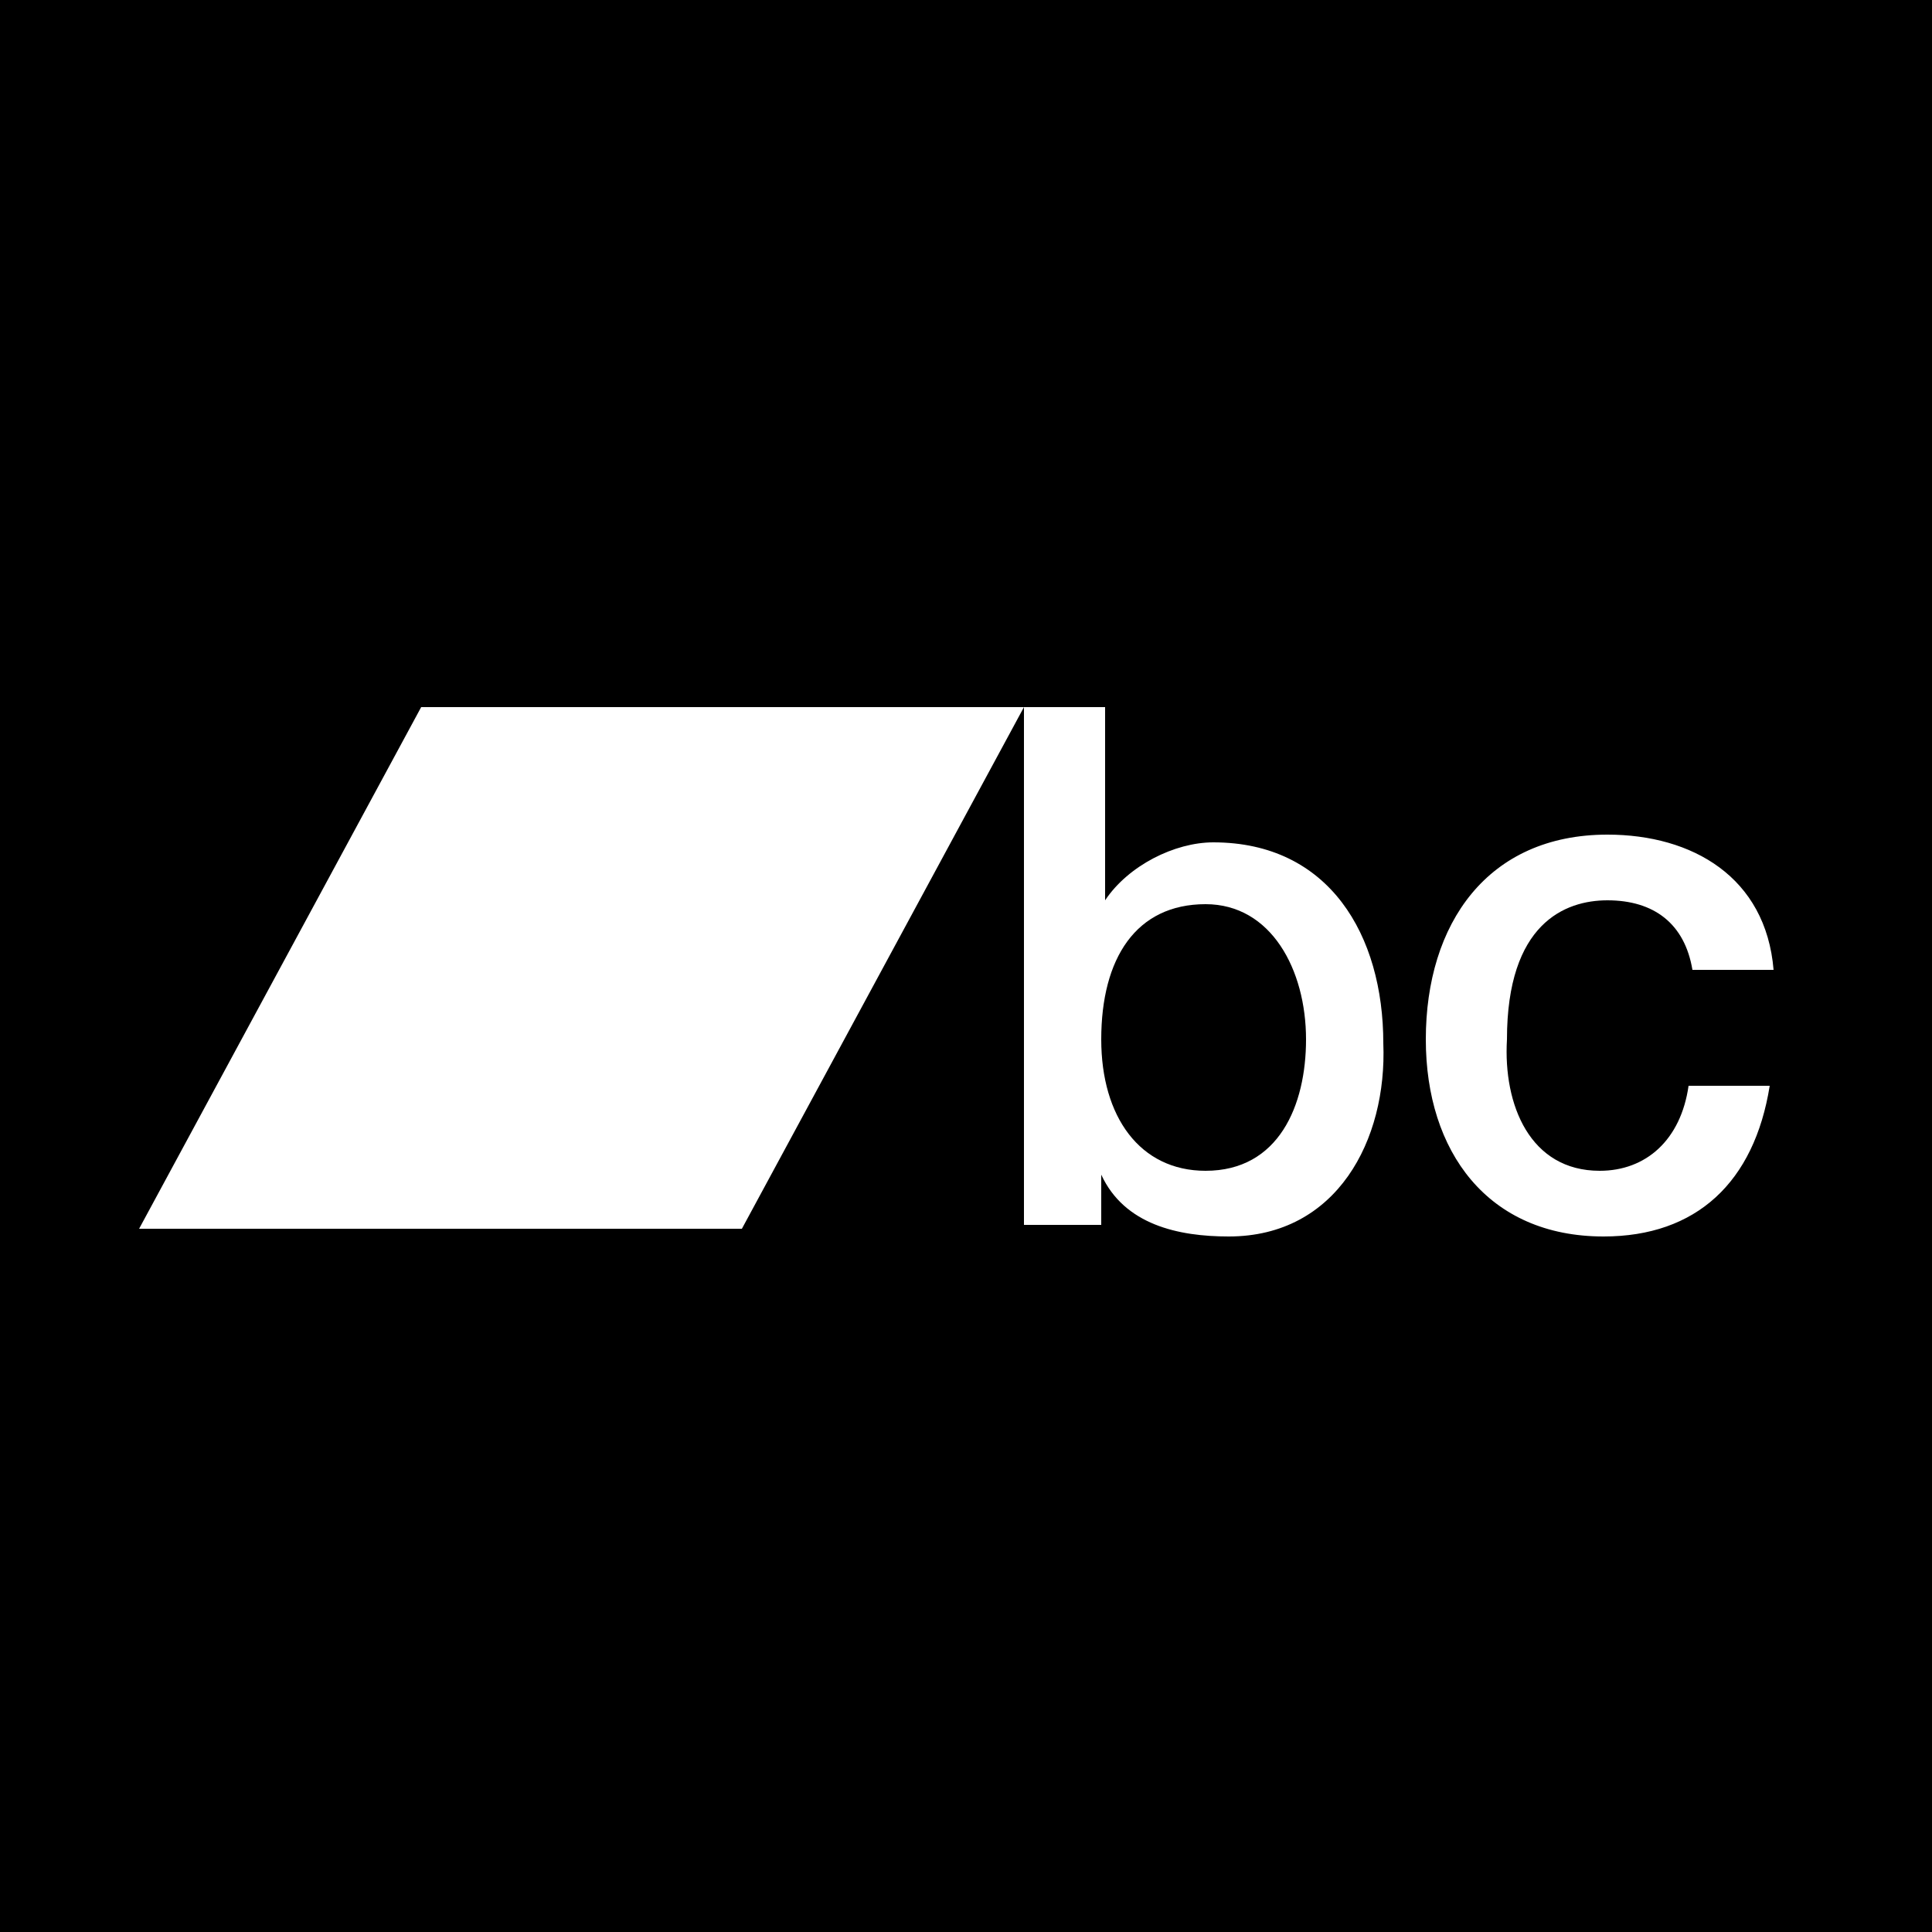 <?xml version="1.0" encoding="utf-8"?>
<!-- Generator: Adobe Illustrator 21.0.0, SVG Export Plug-In . SVG Version: 6.00 Build 0)  -->
<svg version="1.1" id="Camada_1" xmlns="http://www.w3.org/2000/svg" xmlns:xlink="http://www.w3.org/1999/xlink" x="0px" y="0px"
	 viewBox="0 0 50 50" style="enable-background:new 0 0 50 50;" xml:space="preserve">
<g>
	<polygon points="31.2,23.4 31.2,23.4 31.2,23.4 	"/>
	<path d="M31.2,23.4c-1.8,0-2.7,1.4-2.7,3.5c0,2,1,3.4,2.7,3.4c1.9,0,2.6-1.7,2.6-3.4C33.8,25.1,32.9,23.4,31.2,23.4z"/>
	<path d="M0,0v50h50V0H0z M31.8,32c-1.3,0-2.7-0.3-3.3-1.6h0v1.3h-2V18.3l-7.3,13.5H3.6l7.3-13.5h15.6h0h2.1v5h0
		c0.6-0.9,1.8-1.5,2.8-1.5c3,0,4.4,2.4,4.4,5.2C35.9,29.5,34.6,32,31.8,32z M41.4,30.3c1.2,0,2.1-0.8,2.3-2.2h2.1
		c-0.4,2.5-1.9,3.9-4.3,3.9c-3,0-4.6-2.2-4.6-5.1c0-3,1.6-5.3,4.7-5.3c2.2,0,4.1,1.1,4.3,3.5h-2.1l0,0c-0.2-1.2-1-1.8-2.2-1.8
		c-1.1,0-2.6,0.6-2.6,3.6C38.9,28.6,39.6,30.3,41.4,30.3z"/>
</g>
</svg>
